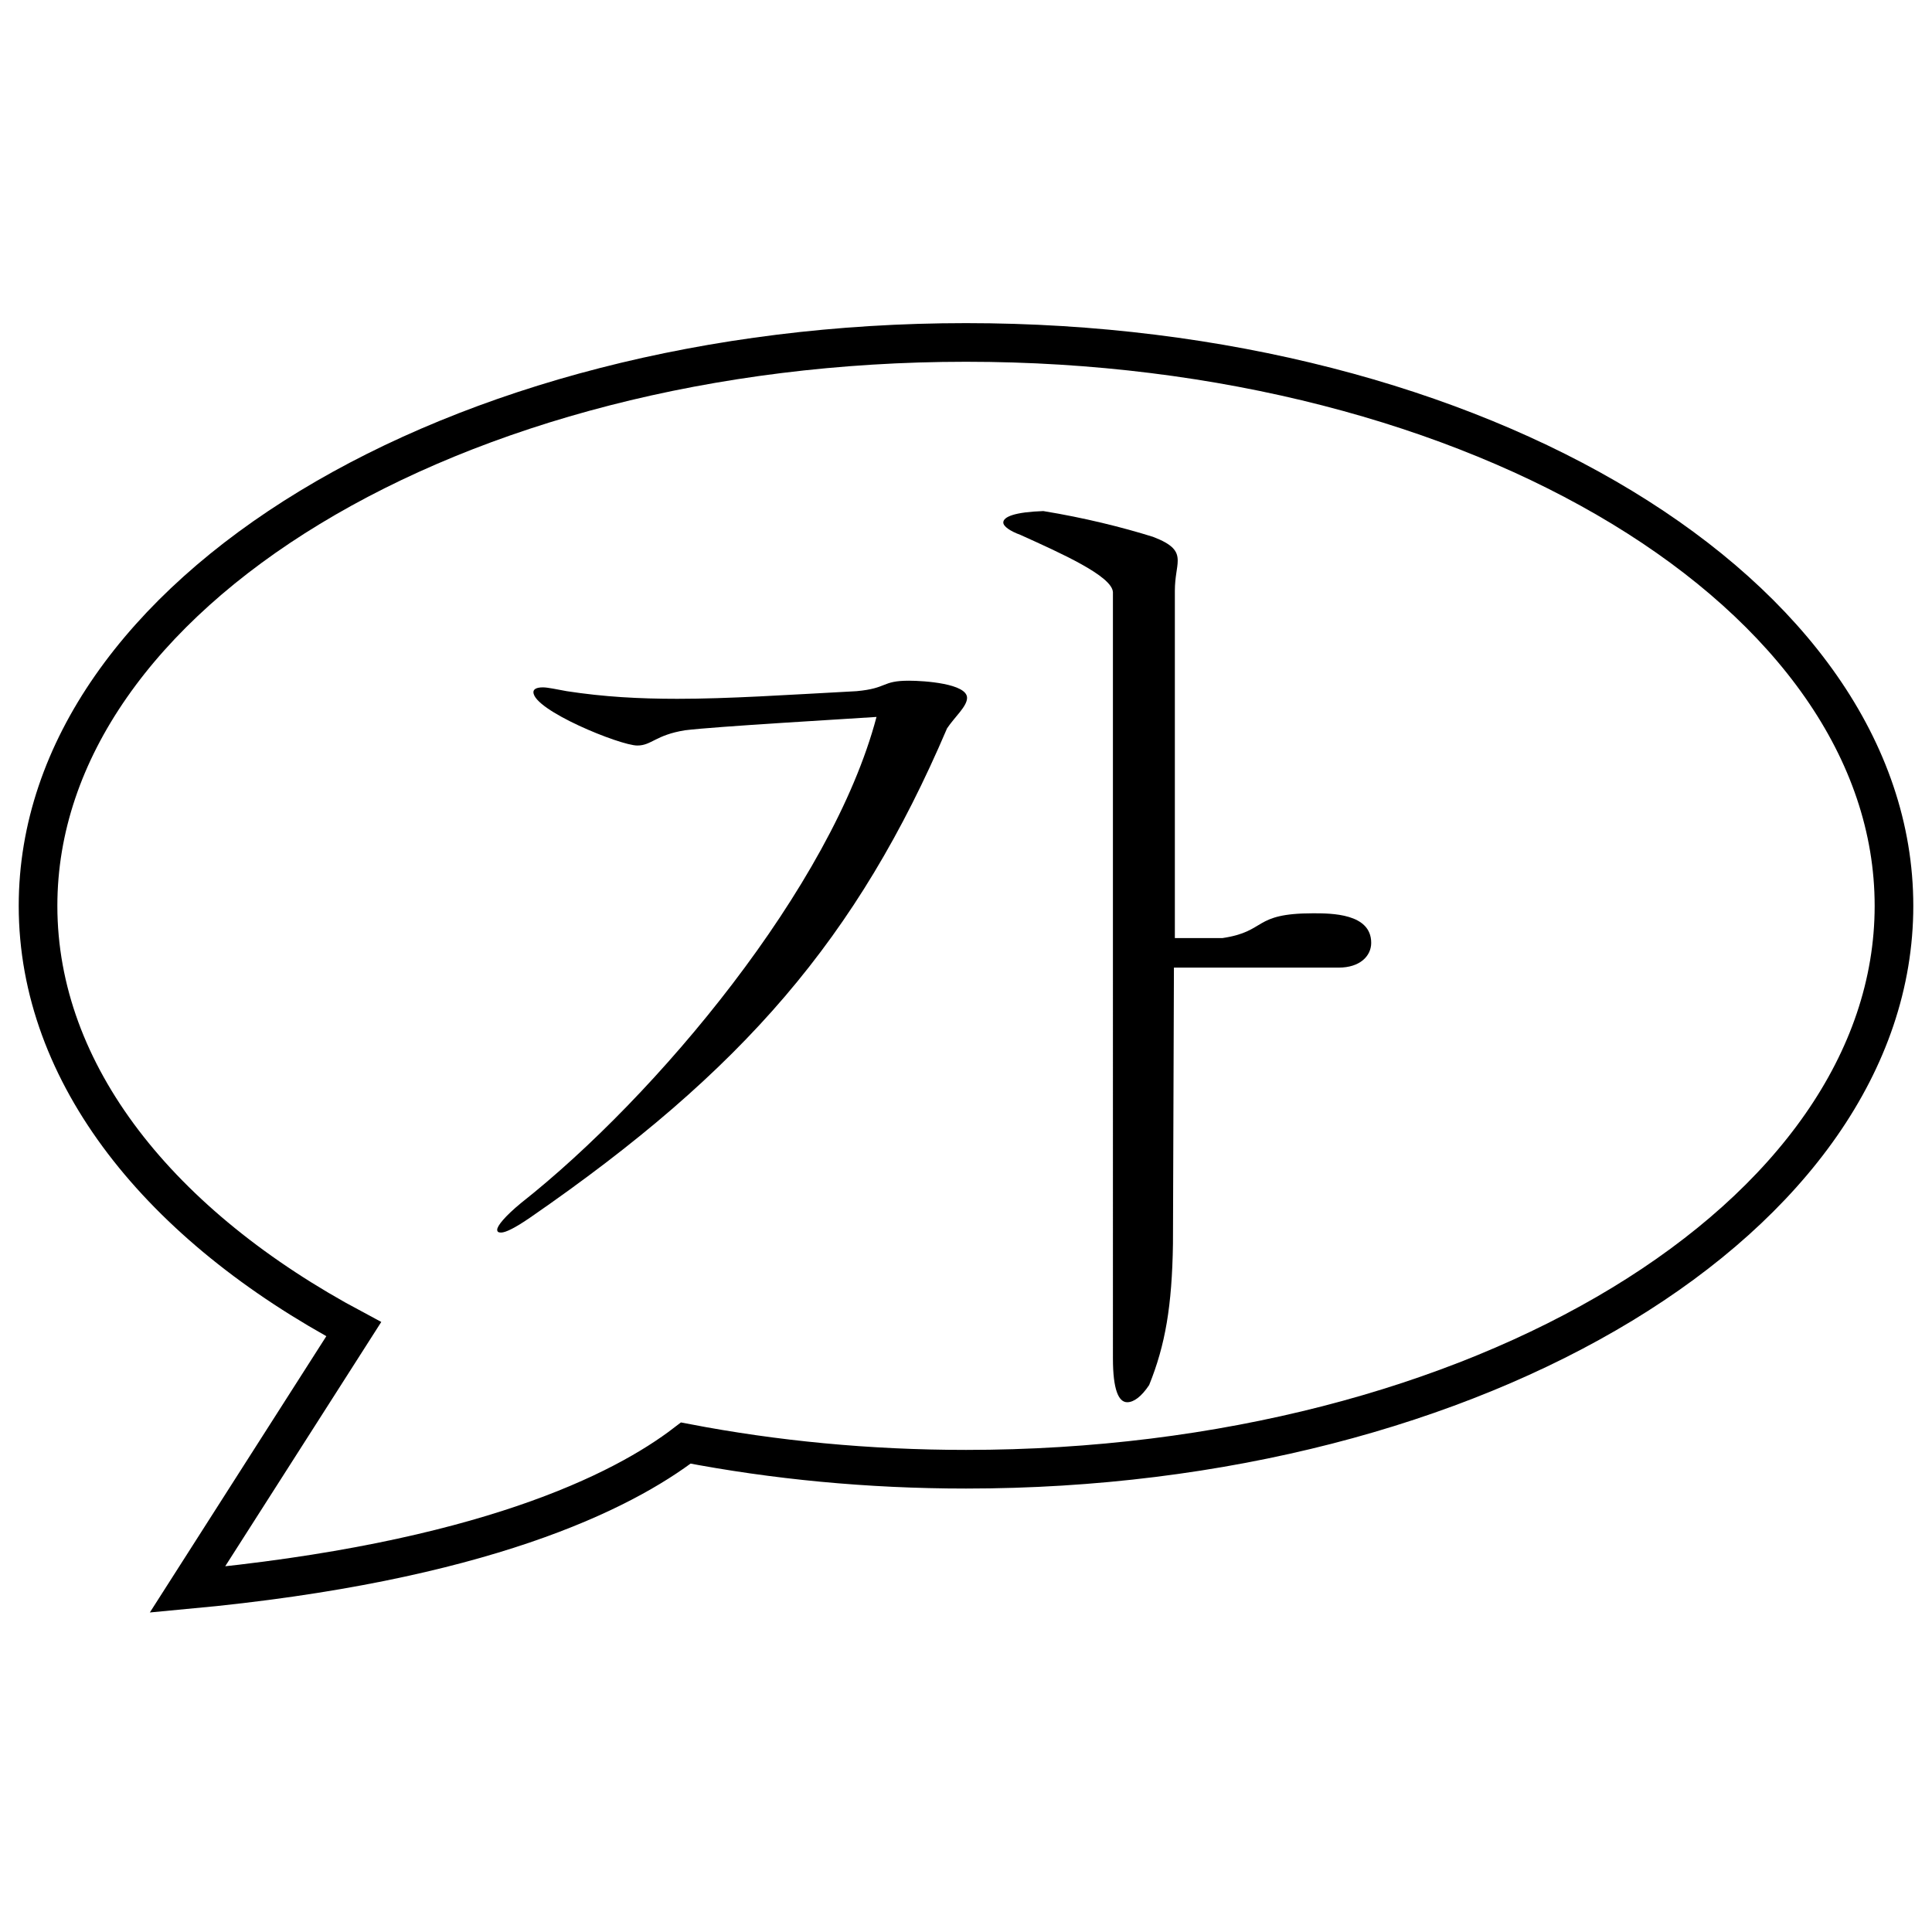 <?xml version="1.0" encoding="utf-8"?>
<!-- Generator: Adobe Illustrator 16.0.0, SVG Export Plug-In . SVG Version: 6.00 Build 0)  -->
<!DOCTYPE svg PUBLIC "-//W3C//DTD SVG 1.1//EN" "http://www.w3.org/Graphics/SVG/1.1/DTD/svg11.dtd">
<svg version="1.1" id="圖層_1" xmlns="http://www.w3.org/2000/svg" xmlns:xlink="http://www.w3.org/1999/xlink" x="0px" y="0px"
	 width="100px" height="100px" viewBox="0 0 100 100" enable-background="new 0 0 100 100" xml:space="preserve">
<path fill="none" stroke="#000000" stroke-width="2" stroke-miterlimit="10" d="M50,17.725c-26.527,0-48.031,13.055-48.031,29.161
	c0,8.732,6.324,16.567,16.341,21.911l-8.61,13.479c15.256-1.42,22.508-5.061,25.797-7.584c4.576,0.879,9.448,1.355,14.504,1.355
	c26.527,0,48.031-13.057,48.031-29.161C98.031,30.78,76.527,17.725,50,17.725z"/>
<g>
	<g>
		<path d="M35.454,37.799c-1.529,0.247-1.727,0.789-2.467,0.789c-0.888,0-5.377-1.825-5.377-2.763c0-0.148,0.148-0.247,0.493-0.247
			c0.247,0,0.691,0.099,1.233,0.197c1.924,0.296,3.749,0.395,5.723,0.395c2.664,0,5.574-0.197,9.274-0.395
			c1.628-0.148,1.282-0.542,2.713-0.542c0.79,0,3.009,0.148,3.009,0.888c0,0.444-0.641,0.986-1.036,1.579
			c-4.637,10.853-10.557,17.71-21.558,25.307c-0.79,0.543-1.283,0.79-1.529,0.79c-0.148,0-0.197-0.05-0.197-0.148
			c0-0.197,0.395-0.69,1.233-1.381c7.005-5.525,16.082-16.378,18.4-25.16C43.939,37.207,37.033,37.602,35.454,37.799z
			 M57.604,30.646c-0.05-0.838-2.714-2.022-4.786-2.96c-0.542-0.197-0.888-0.444-0.888-0.641c0-0.296,0.593-0.542,2.072-0.592
			c2.121,0.346,4.095,0.839,5.673,1.332c1.036,0.395,1.283,0.74,1.283,1.233c0,0.395-0.148,0.839-0.148,1.579v17.957h2.467
			c2.318-0.345,1.529-1.282,4.687-1.282c0.938,0,3.009,0,3.009,1.529c0,0.69-0.592,1.282-1.677,1.282h-8.534l-0.05,14.307
			c-0.05,3.206-0.395,5.229-1.233,7.301c-0.395,0.592-0.789,0.888-1.135,0.888c-0.443,0-0.739-0.641-0.739-2.269V30.646z"/>
	</g>
</g>
</svg>
